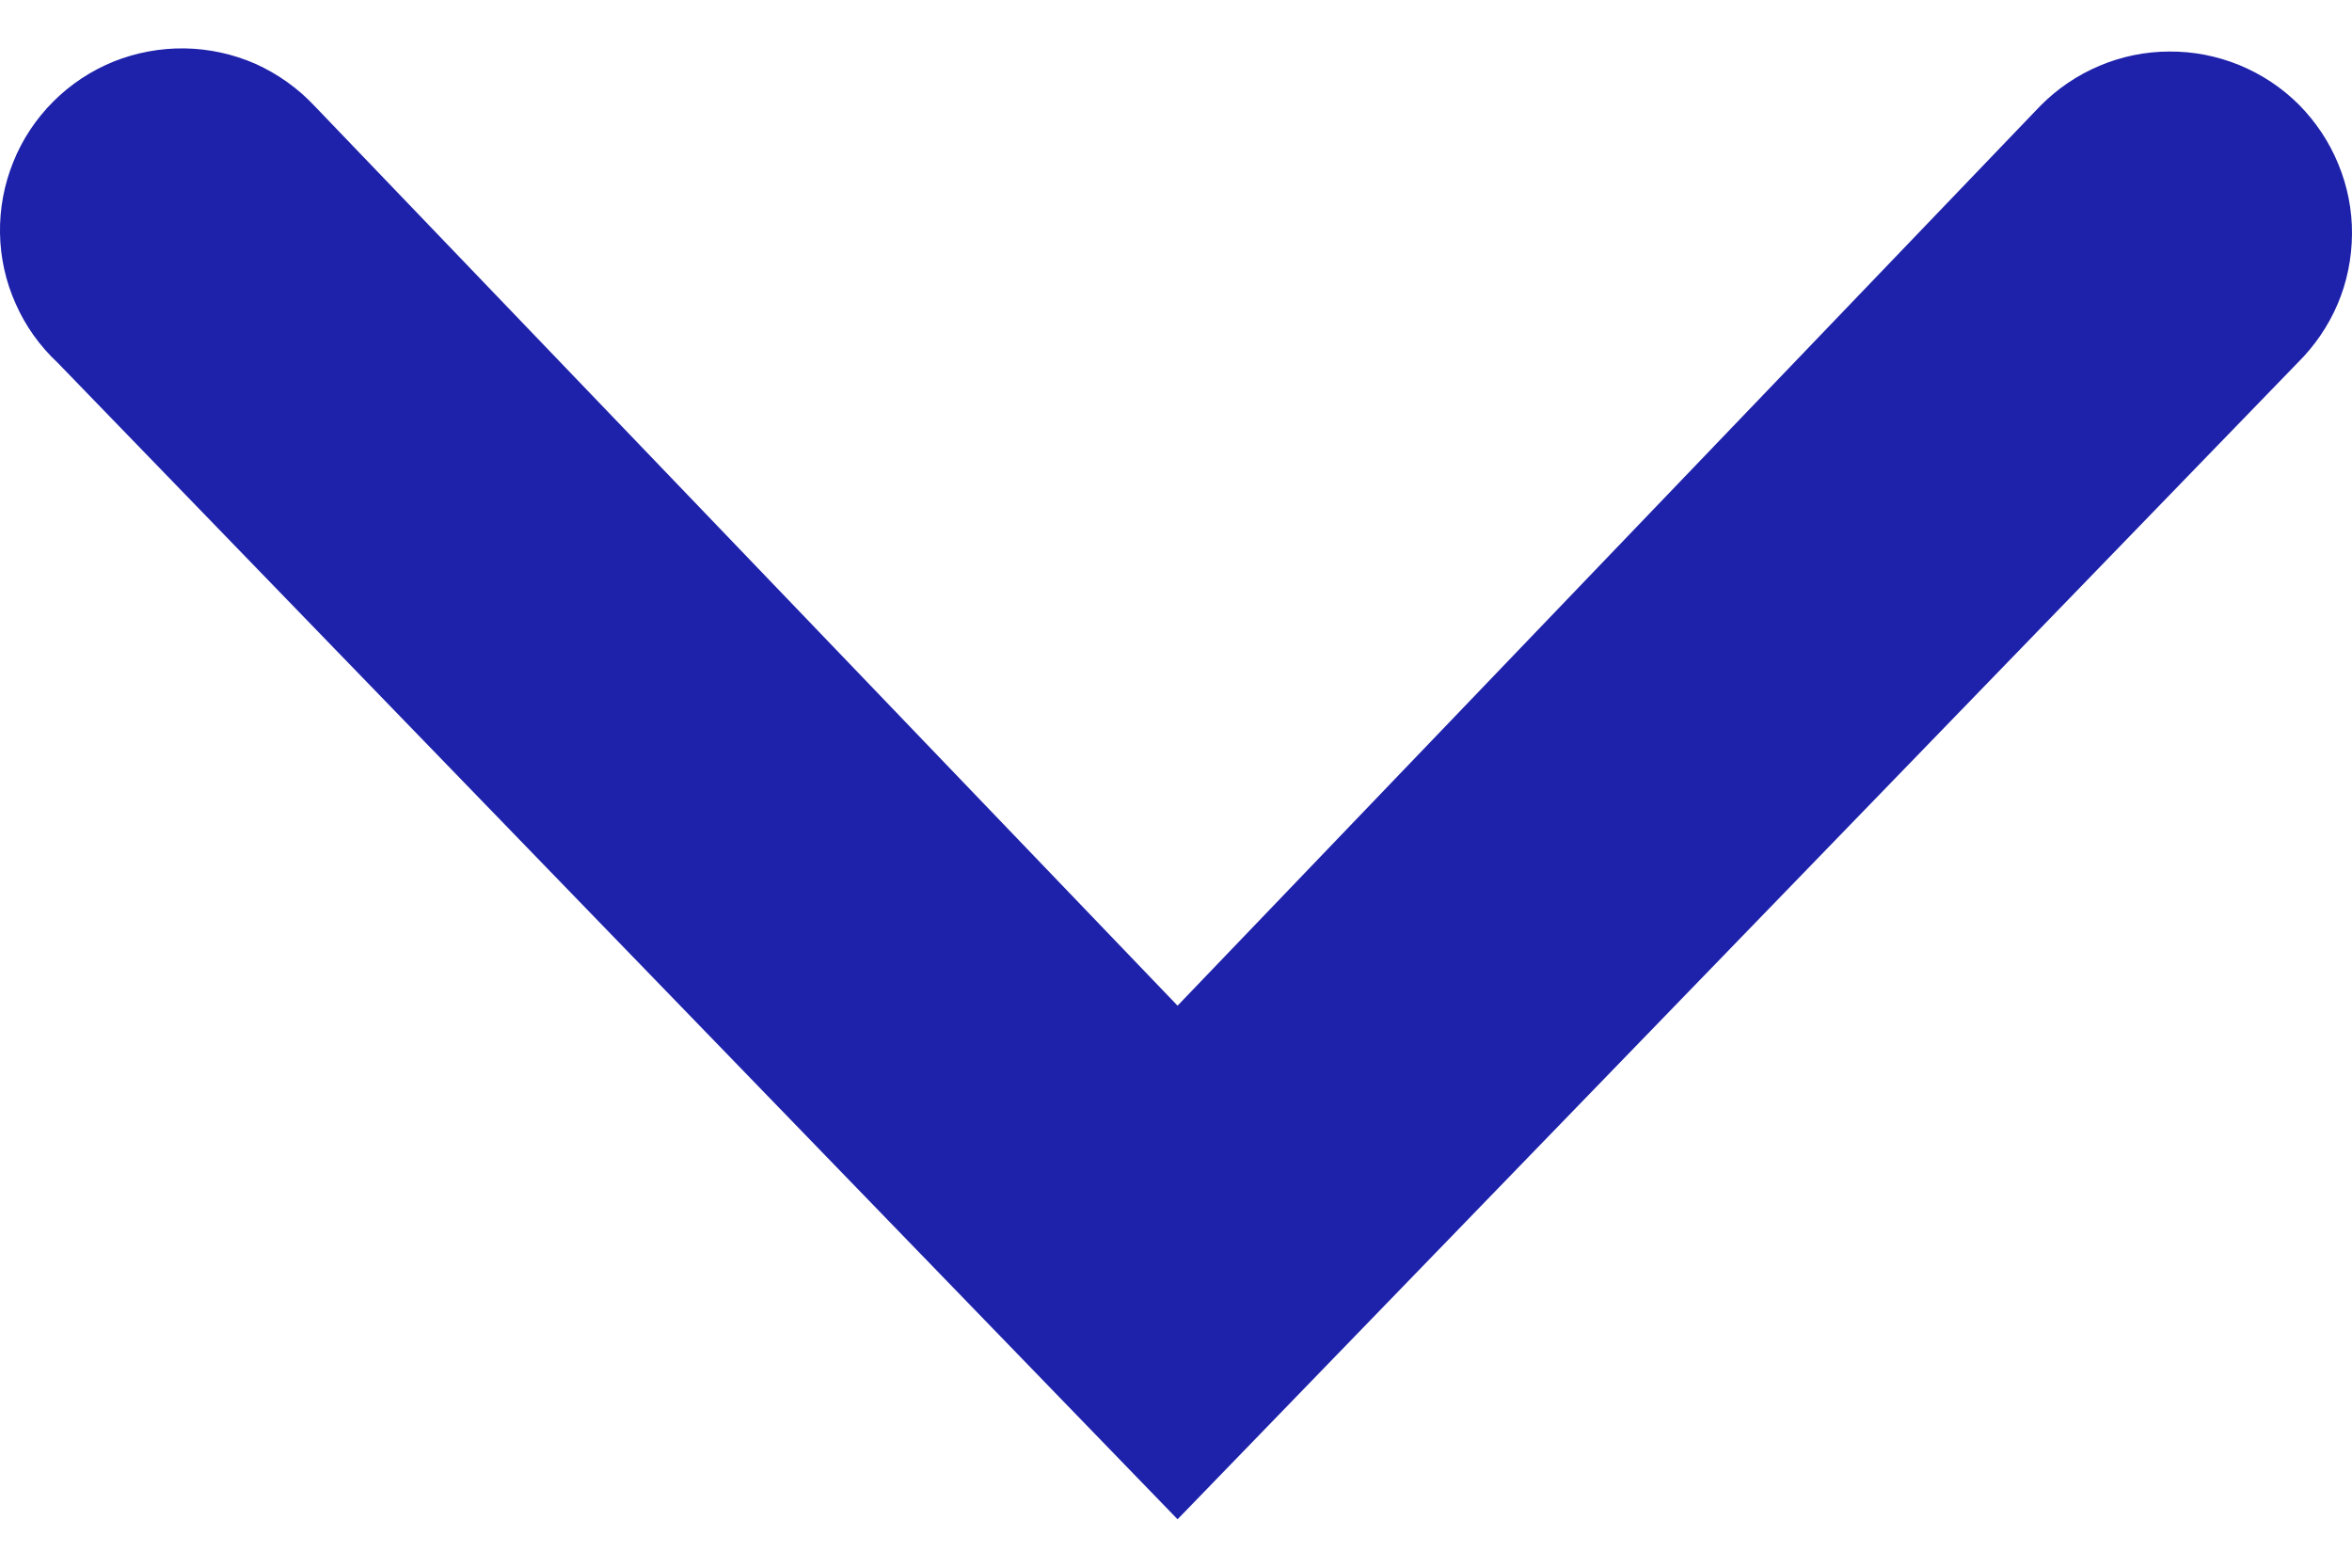 <svg xmlns="http://www.w3.org/2000/svg" width="12" height="8" viewBox="0 0 12 8" fill="none">
<path id="Vector" d="M11.729 0.534C11.642 0.447 11.539 0.379 11.425 0.332C11.312 0.286 11.191 0.262 11.068 0.263C10.946 0.263 10.824 0.288 10.711 0.336C10.599 0.383 10.496 0.453 10.41 0.54L6.008 5.132L1.605 0.541C1.52 0.45 1.417 0.377 1.304 0.326C1.19 0.276 1.067 0.249 0.943 0.247C0.819 0.245 0.695 0.268 0.58 0.314C0.464 0.361 0.36 0.43 0.272 0.518C0.184 0.606 0.114 0.711 0.068 0.826C0.021 0.942 -0.002 1.065 0 1.19C0.002 1.314 0.029 1.437 0.08 1.55C0.13 1.664 0.203 1.766 0.294 1.851L6.008 7.753L11.722 1.852C11.809 1.766 11.879 1.664 11.927 1.551C11.975 1.438 11.999 1.317 12 1.194C12.001 1.072 11.977 0.95 11.93 0.837C11.884 0.724 11.815 0.621 11.729 0.534Z" fill="#1e22aa"/>
</svg>
